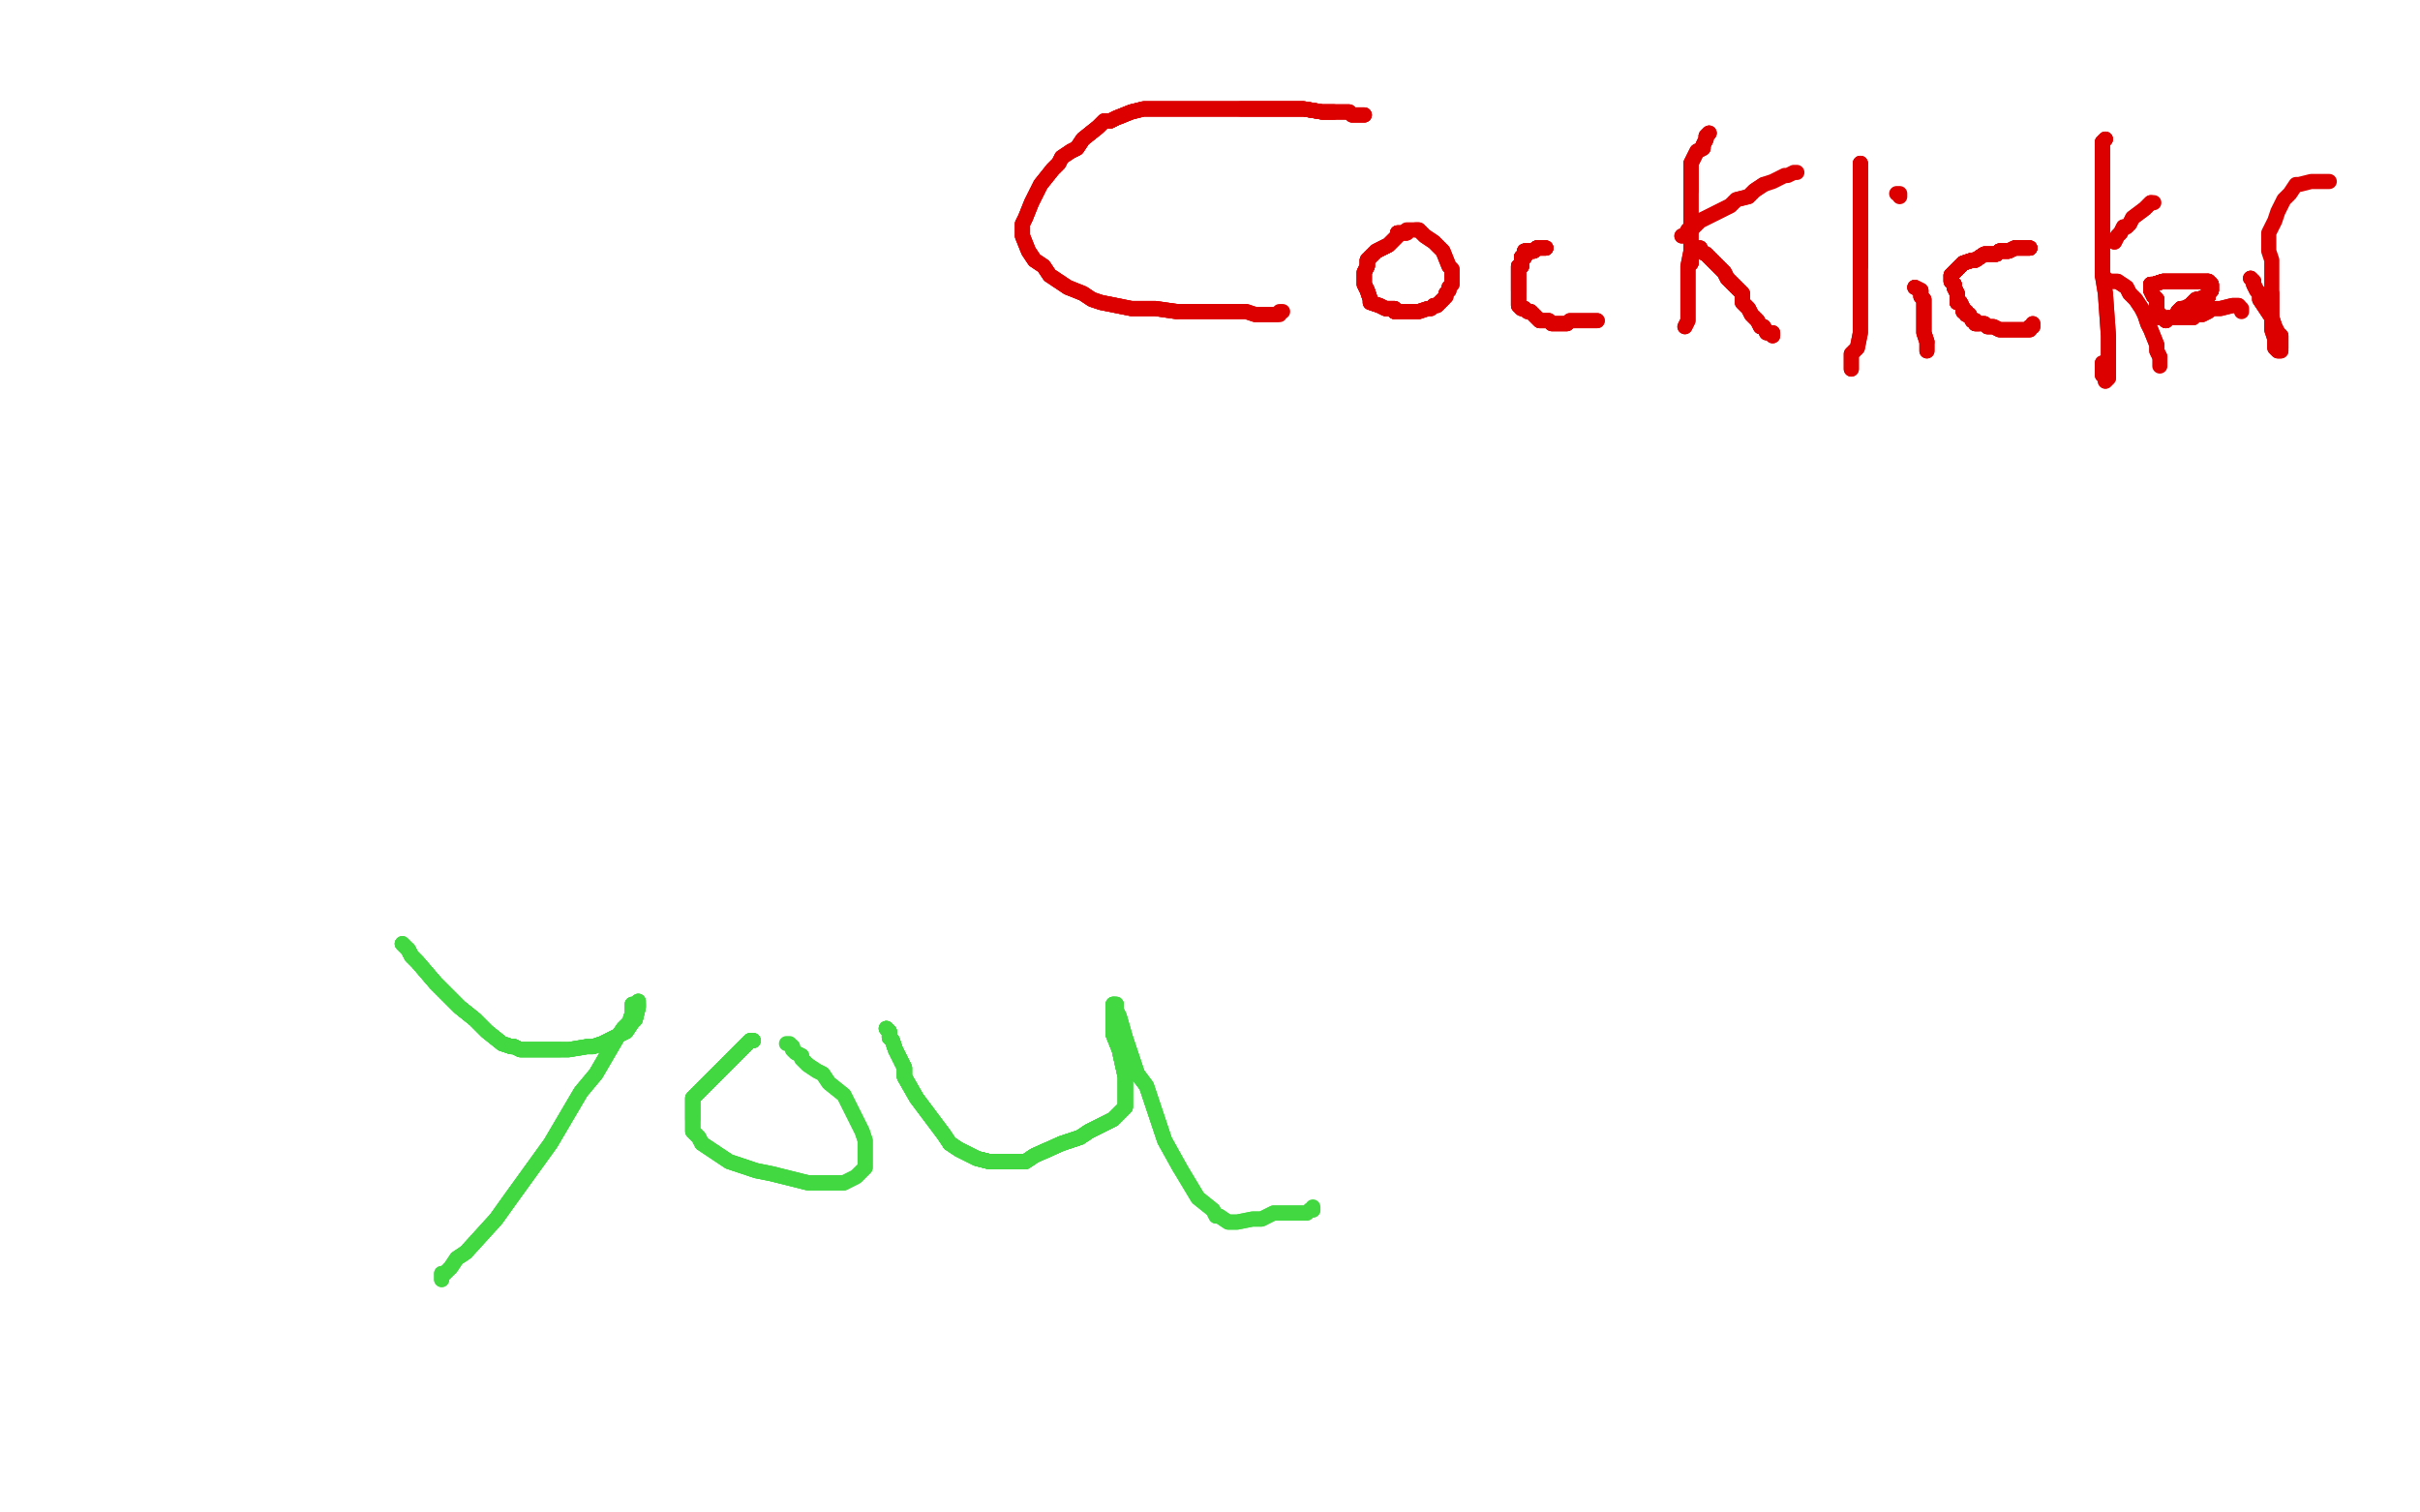 <?xml version="1.0" standalone="no"?>
<!DOCTYPE svg PUBLIC "-//W3C//DTD SVG 1.1//EN"
"http://www.w3.org/Graphics/SVG/1.1/DTD/svg11.dtd">

<svg width="800" height="500" version="1.1" xmlns="http://www.w3.org/2000/svg" xmlns:xlink="http://www.w3.org/1999/xlink" style="stroke-antialiasing: false"><desc>This SVG has been created on https://colorillo.com/</desc><rect x='0' y='0' width='800' height='500' style='fill: rgb(255,255,255); stroke-width:0' /><polyline points="133,312 134,313 135,314 136,316 138,318 144,325 149,330 152,333 157,337 161,341" style="fill: none; stroke: #41d841; stroke-width: 5; stroke-linejoin: round; stroke-linecap: round; stroke-antialiasing: false; stroke-antialias: 0; opacity: 1.0"/>
<polyline points="133,312 134,313 135,314 136,316 138,318 144,325 149,330 152,333 157,337 161,341 166,345 169,346 170,346 172,347 173,347 175,347 176,347 178,347 180,347 183,347 185,347" style="fill: none; stroke: #41d841; stroke-width: 5; stroke-linejoin: round; stroke-linecap: round; stroke-antialiasing: false; stroke-antialias: 0; opacity: 1.0"/>
<polyline points="133,312 134,313 135,314 136,316 138,318 144,325 149,330 152,333 157,337 161,341 166,345 169,346 170,346 172,347 173,347 175,347 176,347 178,347 180,347 183,347 185,347 188,347 194,346 196,346 199,345 201,344 205,342 207,341 209,338 210,337 211,333 211,332" style="fill: none; stroke: #41d841; stroke-width: 5; stroke-linejoin: round; stroke-linecap: round; stroke-antialiasing: false; stroke-antialias: 0; opacity: 1.0"/>
<polyline points="133,312 134,313 135,314 136,316 138,318 144,325 149,330 152,333 157,337 161,341 166,345 169,346 170,346 172,347 173,347 175,347 176,347 178,347 180,347 183,347 185,347 188,347 194,346 196,346 199,345 201,344 205,342 207,341 209,338 210,337 211,333 211,332 211,331 211,332 209,332 209,335 208,338 206,340 204,343 197,355 192,361 182,378 169,396 164,403 154,414 151,416 149,419" style="fill: none; stroke: #41d841; stroke-width: 5; stroke-linejoin: round; stroke-linecap: round; stroke-antialiasing: false; stroke-antialias: 0; opacity: 1.0"/>
<polyline points="135,314 136,316 138,318 144,325 149,330 152,333 157,337 161,341 166,345 169,346 170,346 172,347 173,347 175,347 176,347 178,347 180,347 183,347 185,347 188,347 194,346 196,346 199,345 201,344 205,342 207,341 209,338 210,337 211,333 211,332 211,331 211,332 209,332 209,335 208,338 206,340 204,343 197,355 192,361 182,378 169,396 164,403 154,414 151,416 149,419 147,421 146,421 146,422 146,423" style="fill: none; stroke: #41d841; stroke-width: 5; stroke-linejoin: round; stroke-linecap: round; stroke-antialiasing: false; stroke-antialias: 0; opacity: 1.0"/>
<polyline points="135,314 136,316 138,318 144,325 149,330 152,333 157,337 161,341 166,345 169,346 170,346 172,347 173,347 175,347 176,347 178,347 180,347 183,347 185,347 188,347 194,346 196,346 199,345 201,344 205,342 207,341 209,338 210,337 211,333 211,332 211,331 211,332 209,332 209,335 208,338 206,340 204,343 197,355 192,361 182,378 169,396 164,403 154,414 151,416 149,419 147,421 146,421 146,422 146,423" style="fill: none; stroke: #41d841; stroke-width: 5; stroke-linejoin: round; stroke-linecap: round; stroke-antialiasing: false; stroke-antialias: 0; opacity: 1.0"/>
<polyline points="249,344 248,344 247,345 245,347 244,348 241,351 239,353 237,355 233,359 231,361 229,363 229,367 229,370" style="fill: none; stroke: #41d841; stroke-width: 5; stroke-linejoin: round; stroke-linecap: round; stroke-antialiasing: false; stroke-antialias: 0; opacity: 1.0"/>
<polyline points="249,344 248,344 247,345 245,347 244,348 241,351 239,353 237,355 233,359 231,361 229,363 229,367 229,370 229,374 231,376 232,378 238,382 241,384 244,385 247,386 250,387 255,388 267,391 272,391 279,391" style="fill: none; stroke: #41d841; stroke-width: 5; stroke-linejoin: round; stroke-linecap: round; stroke-antialiasing: false; stroke-antialias: 0; opacity: 1.0"/>
<polyline points="249,344 248,344 247,345 245,347 244,348 241,351 239,353 237,355 233,359 231,361 229,363 229,367 229,370 229,374 231,376 232,378 238,382 241,384 244,385 247,386 250,387 255,388 267,391 272,391 279,391 283,389 286,386 286,384 286,382 286,377 285,374 283,370 281,366 279,362 274,358 272,355 270,354 267,352 265,350 265,349 263,348 262,347 262,346" style="fill: none; stroke: #41d841; stroke-width: 5; stroke-linejoin: round; stroke-linecap: round; stroke-antialiasing: false; stroke-antialias: 0; opacity: 1.0"/>
<polyline points="249,344 248,344 247,345 245,347 244,348 241,351 239,353 237,355 233,359 231,361 229,363 229,367 229,370 229,374 231,376 232,378 238,382 241,384 244,385 247,386 250,387 255,388 267,391 272,391 279,391 283,389 286,386 286,384 286,382 286,377 285,374 283,370 281,366 279,362 274,358 272,355 270,354 267,352 265,350 265,349 263,348 262,347 262,346 261,345 260,345" style="fill: none; stroke: #41d841; stroke-width: 5; stroke-linejoin: round; stroke-linecap: round; stroke-antialiasing: false; stroke-antialias: 0; opacity: 1.0"/>
<polyline points="293,340 294,341 294,343 295,344 296,347 297,349 299,353 299,356 303,363" style="fill: none; stroke: #41d841; stroke-width: 5; stroke-linejoin: round; stroke-linecap: round; stroke-antialiasing: false; stroke-antialias: 0; opacity: 1.0"/>
<polyline points="293,340 294,341 294,343 295,344 296,347 297,349 299,353 299,356 303,363 312,375 314,378 317,380 323,383 327,384 339,384 342,382 351,378 357,376 360,374 368,370" style="fill: none; stroke: #41d841; stroke-width: 5; stroke-linejoin: round; stroke-linecap: round; stroke-antialiasing: false; stroke-antialias: 0; opacity: 1.0"/>
<polyline points="293,340 294,341 294,343 295,344 296,347 297,349 299,353 299,356 303,363 312,375 314,378 317,380 323,383 327,384 339,384 342,382 351,378 357,376 360,374 368,370 372,366 372,364 372,358 372,356 370,347 368,342 368,338 368,336 368,334" style="fill: none; stroke: #41d841; stroke-width: 5; stroke-linejoin: round; stroke-linecap: round; stroke-antialiasing: false; stroke-antialias: 0; opacity: 1.0"/>
<polyline points="293,340 294,341 294,343 295,344 296,347 297,349 299,353 299,356 303,363 312,375 314,378 317,380 323,383 327,384 339,384 342,382 351,378 357,376 360,374 368,370 372,366 372,364 372,358 372,356 370,347 368,342 368,338 368,336 368,334 368,333 368,332" style="fill: none; stroke: #41d841; stroke-width: 5; stroke-linejoin: round; stroke-linecap: round; stroke-antialiasing: false; stroke-antialias: 0; opacity: 1.0"/>
<polyline points="293,340 294,341 294,343 295,344 296,347 297,349 299,353 299,356 303,363 312,375 314,378 317,380 323,383 327,384 339,384 342,382 351,378 357,376 360,374 368,370 372,366 372,364 372,358 372,356 370,347 368,342 368,338 368,336 368,334 368,333 368,332 369,332 369,334 370,336 372,343 373,346 376,355 379,359 385,377 390,386" style="fill: none; stroke: #41d841; stroke-width: 5; stroke-linejoin: round; stroke-linecap: round; stroke-antialiasing: false; stroke-antialias: 0; opacity: 1.0"/>
<polyline points="314,378 317,380 323,383 327,384 339,384 342,382 351,378 357,376 360,374 368,370 372,366 372,364 372,358 372,356 370,347 368,342 368,338 368,336 368,334 368,333 368,332 369,332 369,334 370,336 372,343 373,346 376,355 379,359 385,377 390,386 396,396 401,400 402,402 403,402 406,404 409,404 414,403 417,403 421,401 424,401 428,401 431,401 432,401 433,400 434,400" style="fill: none; stroke: #41d841; stroke-width: 5; stroke-linejoin: round; stroke-linecap: round; stroke-antialiasing: false; stroke-antialias: 0; opacity: 1.0"/>
<polyline points="314,378 317,380 323,383 327,384 339,384 342,382 351,378 357,376 360,374 368,370 372,366 372,364 372,358 372,356 370,347 368,342 368,338 368,336 368,334 368,333 368,332 369,332 369,334 370,336 372,343 373,346 376,355 379,359 385,377 390,386 396,396 401,400 402,402 403,402 406,404 409,404 414,403 417,403 421,401 424,401 428,401 431,401 432,401 433,400 434,400 434,399" style="fill: none; stroke: #41d841; stroke-width: 5; stroke-linejoin: round; stroke-linecap: round; stroke-antialiasing: false; stroke-antialias: 0; opacity: 1.0"/>
<polyline points="451,38 450,38 449,38 447,38 446,37 443,37 441,37 437,37 431,36 425,36 410,36" style="fill: none; stroke: #dc0000; stroke-width: 5; stroke-linejoin: round; stroke-linecap: round; stroke-antialiasing: false; stroke-antialias: 0; opacity: 1.0"/>
<polyline points="451,38 450,38 449,38 447,38 446,37 443,37 441,37 437,37 431,36 425,36 410,36 404,36 391,36 384,36 381,36 378,36 374,37 369,39 367,40 365,40 363,42 358,46 356,49 354,50" style="fill: none; stroke: #dc0000; stroke-width: 5; stroke-linejoin: round; stroke-linecap: round; stroke-antialiasing: false; stroke-antialias: 0; opacity: 1.0"/>
<polyline points="451,38 450,38 449,38 447,38 446,37 443,37 441,37 437,37 431,36 425,36 410,36 404,36 391,36 384,36 381,36 378,36 374,37 369,39 367,40 365,40 363,42 358,46 356,49 354,50 351,52 350,54 348,56 344,61 343,63 341,67 339,72 338,74 338,76 338,78 340,83 342,86 345,88 347,91 350,93 353,95 358,97 361,99 364,100 374,102 382,102 389,103" style="fill: none; stroke: #dc0000; stroke-width: 5; stroke-linejoin: round; stroke-linecap: round; stroke-antialiasing: false; stroke-antialias: 0; opacity: 1.0"/>
<polyline points="441,37 437,37 431,36 425,36 410,36 404,36 391,36 384,36 381,36 378,36 374,37 369,39 367,40 365,40 363,42 358,46 356,49 354,50 351,52 350,54 348,56 344,61 343,63 341,67 339,72 338,74 338,76 338,78 340,83 342,86 345,88 347,91 350,93 353,95 358,97 361,99 364,100 374,102 382,102 389,103 403,103 408,103 412,103 415,104 418,104 421,104 422,104" style="fill: none; stroke: #dc0000; stroke-width: 5; stroke-linejoin: round; stroke-linecap: round; stroke-antialiasing: false; stroke-antialias: 0; opacity: 1.0"/>
<polyline points="441,37 437,37 431,36 425,36 410,36 404,36 391,36 384,36 381,36 378,36 374,37 369,39 367,40 365,40 363,42 358,46 356,49 354,50 351,52 350,54 348,56 344,61 343,63 341,67 339,72 338,74 338,76 338,78 340,83 342,86 345,88 347,91 350,93 353,95 358,97 361,99 364,100 374,102 382,102 389,103 403,103 408,103 412,103 415,104 418,104 421,104 422,104 423,104 423,103 424,103" style="fill: none; stroke: #dc0000; stroke-width: 5; stroke-linejoin: round; stroke-linecap: round; stroke-antialiasing: false; stroke-antialias: 0; opacity: 1.0"/>
<polyline points="465,77 464,77 462,77 462,78 461,79 460,80 459,81 457,82 455,83 452,86 452,87 452,88" style="fill: none; stroke: #dc0000; stroke-width: 5; stroke-linejoin: round; stroke-linecap: round; stroke-antialiasing: false; stroke-antialias: 0; opacity: 1.0"/>
<polyline points="465,77 464,77 462,77 462,78 461,79 460,80 459,81 457,82 455,83 452,86 452,87 452,88 451,90 451,92 451,93 451,94 452,96 453,99 453,100 456,101 458,102 461,102 461,103" style="fill: none; stroke: #dc0000; stroke-width: 5; stroke-linejoin: round; stroke-linecap: round; stroke-antialiasing: false; stroke-antialias: 0; opacity: 1.0"/>
<polyline points="465,77 464,77 462,77 462,78 461,79 460,80 459,81 457,82 455,83 452,86 452,87 452,88 451,90 451,92 451,93 451,94 452,96 453,99 453,100 456,101 458,102 461,102 461,103 463,103 464,103 465,103 468,103 469,103 472,102 473,102 474,101 475,101 477,99" style="fill: none; stroke: #dc0000; stroke-width: 5; stroke-linejoin: round; stroke-linecap: round; stroke-antialiasing: false; stroke-antialias: 0; opacity: 1.0"/>
<polyline points="465,77 464,77 462,77 462,78 461,79 460,80 459,81 457,82 455,83 452,86 452,87 452,88 451,90 451,92 451,93 451,94 452,96 453,99 453,100 456,101 458,102 461,102 461,103 463,103 464,103 465,103 468,103 469,103 472,102 473,102 474,101 475,101 477,99 478,98 478,97 479,96 479,95 480,94 480,93 480,91 480,89 479,88 477,83 475,81 474,80 471,78 470,77 469,76 468,76" style="fill: none; stroke: #dc0000; stroke-width: 5; stroke-linejoin: round; stroke-linecap: round; stroke-antialiasing: false; stroke-antialias: 0; opacity: 1.0"/>
<polyline points="461,79 460,80 459,81 457,82 455,83 452,86 452,87 452,88 451,90 451,92 451,93 451,94 452,96 453,99 453,100 456,101 458,102 461,102 461,103 463,103 464,103 465,103 468,103 469,103 472,102 473,102 474,101 475,101 477,99 478,98 478,97 479,96 479,95 480,94 480,93 480,91 480,89 479,88 477,83 475,81 474,80 471,78 470,77 469,76 468,76 467,76 466,76 465,76" style="fill: none; stroke: #dc0000; stroke-width: 5; stroke-linejoin: round; stroke-linecap: round; stroke-antialiasing: false; stroke-antialias: 0; opacity: 1.0"/>
<polyline points="511,82 510,82 509,82 508,82 507,83 506,83 505,83 504,83 504,85 503,85 503,86 503,87" style="fill: none; stroke: #dc0000; stroke-width: 5; stroke-linejoin: round; stroke-linecap: round; stroke-antialiasing: false; stroke-antialias: 0; opacity: 1.0"/>
<polyline points="511,82 510,82 509,82 508,82 507,83 506,83 505,83 504,83 504,85 503,85 503,86 503,87 503,88 502,88 502,89 502,90 502,91 502,92 502,93 502,94 502,95 502,96" style="fill: none; stroke: #dc0000; stroke-width: 5; stroke-linejoin: round; stroke-linecap: round; stroke-antialiasing: false; stroke-antialias: 0; opacity: 1.0"/>
<polyline points="511,82 510,82 509,82 508,82 507,83 506,83 505,83 504,83 504,85 503,85 503,86 503,87 503,88 502,88 502,89 502,90 502,91 502,92 502,93 502,94 502,95 502,96 502,97 502,98 502,99 502,100 502,101 503,102 504,102" style="fill: none; stroke: #dc0000; stroke-width: 5; stroke-linejoin: round; stroke-linecap: round; stroke-antialiasing: false; stroke-antialias: 0; opacity: 1.0"/>
<polyline points="511,82 510,82 509,82 508,82 507,83 506,83 505,83 504,83 504,85 503,85 503,86 503,87 503,88 502,88 502,89 502,90 502,91 502,92 502,93 502,94 502,95 502,96 502,97 502,98 502,99 502,100 502,101 503,102 504,102 505,103 506,103 508,105 509,106 512,106 513,107 514,107 516,107 517,107 518,107" style="fill: none; stroke: #dc0000; stroke-width: 5; stroke-linejoin: round; stroke-linecap: round; stroke-antialiasing: false; stroke-antialias: 0; opacity: 1.0"/>
<polyline points="511,82 510,82 509,82 508,82 507,83 506,83 505,83 504,83 504,85 503,85 503,86 503,87 503,88 502,88 502,89 502,90 502,91 502,92 502,93 502,94 502,95 502,96 502,97 502,98 502,99 502,100 502,101 503,102 504,102 505,103 506,103 508,105 509,106 512,106 513,107 514,107 516,107 517,107 518,107 519,106 520,106 521,106 522,106 523,106 524,106 526,106 527,106 528,106" style="fill: none; stroke: #dc0000; stroke-width: 5; stroke-linejoin: round; stroke-linecap: round; stroke-antialiasing: false; stroke-antialias: 0; opacity: 1.0"/>
<polyline points="511,82 510,82 509,82 508,82 507,83 506,83 505,83 504,83 504,85 503,85 503,86 503,87 503,88 502,88 502,89 502,90 502,91 502,92 502,93 502,94 502,95 502,96 502,97 502,98 502,99 502,100 502,101 503,102 504,102 505,103 506,103 508,105 509,106 512,106 513,107 514,107 516,107 517,107 518,107 519,106 520,106 521,106 522,106 523,106 524,106 526,106 527,106 528,106" style="fill: none; stroke: #dc0000; stroke-width: 5; stroke-linejoin: round; stroke-linecap: round; stroke-antialiasing: false; stroke-antialias: 0; opacity: 1.0"/>
<polyline points="565,44 564,45 564,46 563,48 563,49 561,50 560,52 559,54 559,55 559,56 559,58 559,60 559,63" style="fill: none; stroke: #dc0000; stroke-width: 5; stroke-linejoin: round; stroke-linecap: round; stroke-antialiasing: false; stroke-antialias: 0; opacity: 1.0"/>
<polyline points="565,44 564,45 564,46 563,48 563,49 561,50 560,52 559,54 559,55 559,56 559,58 559,60 559,63 559,66 559,68 559,75 559,78 559,83 558,88 558,96 558,99 558,102 558,105 558,106 557,108" style="fill: none; stroke: #dc0000; stroke-width: 5; stroke-linejoin: round; stroke-linecap: round; stroke-antialiasing: false; stroke-antialias: 0; opacity: 1.0"/>
<polyline points="565,44 564,45 564,46 563,48 563,49 561,50 560,52 559,54 559,55 559,56 559,58 559,60 559,63 559,66 559,68 559,75 559,78 559,83 558,88 558,96 558,99 558,102 558,105 558,106 557,108" style="fill: none; stroke: #dc0000; stroke-width: 5; stroke-linejoin: round; stroke-linecap: round; stroke-antialiasing: false; stroke-antialias: 0; opacity: 1.0"/>
<polyline points="556,78 557,78 558,76 559,76 560,75 562,73 564,72 570,69 572,68 574,66 578,65 580,63 583,61" style="fill: none; stroke: #dc0000; stroke-width: 5; stroke-linejoin: round; stroke-linecap: round; stroke-antialiasing: false; stroke-antialias: 0; opacity: 1.0"/>
<polyline points="556,78 557,78 558,76 559,76 560,75 562,73 564,72 570,69 572,68 574,66 578,65 580,63 583,61 586,60 590,58 591,58 593,57 594,57" style="fill: none; stroke: #dc0000; stroke-width: 5; stroke-linejoin: round; stroke-linecap: round; stroke-antialiasing: false; stroke-antialias: 0; opacity: 1.0"/>
<polyline points="559,87 559,86 559,85 559,84 559,83 560,83 560,82" style="fill: none; stroke: #dc0000; stroke-width: 5; stroke-linejoin: round; stroke-linecap: round; stroke-antialiasing: false; stroke-antialias: 0; opacity: 1.0"/>
<polyline points="559,87 559,86 559,85 559,84 559,83 560,83 560,82 561,82 562,82 562,83 564,84" style="fill: none; stroke: #dc0000; stroke-width: 5; stroke-linejoin: round; stroke-linecap: round; stroke-antialiasing: false; stroke-antialias: 0; opacity: 1.0"/>
<polyline points="559,87 559,86 559,85 559,84 559,83 560,83 560,82 561,82 562,82 562,83 564,84 566,86 567,87 569,89 570,90 571,92 573,94 576,97 576,100 578,102 579,104 581,106 582,108 583,108 584,110 585,110" style="fill: none; stroke: #dc0000; stroke-width: 5; stroke-linejoin: round; stroke-linecap: round; stroke-antialiasing: false; stroke-antialias: 0; opacity: 1.0"/>
<polyline points="559,87 559,86 559,85 559,84 559,83 560,83 560,82 561,82 562,82 562,83 564,84 566,86 567,87 569,89 570,90 571,92 573,94 576,97 576,100 578,102 579,104 581,106 582,108 583,108 584,110 585,110 586,110 586,111" style="fill: none; stroke: #dc0000; stroke-width: 5; stroke-linejoin: round; stroke-linecap: round; stroke-antialiasing: false; stroke-antialias: 0; opacity: 1.0"/>
<polyline points="559,87 559,86 559,85 559,84 559,83 560,83 560,82 561,82 562,82 562,83 564,84 566,86 567,87 569,89 570,90 571,92 573,94 576,97 576,100 578,102 579,104 581,106 582,108 583,108 584,110 585,110 586,110 586,111" style="fill: none; stroke: #dc0000; stroke-width: 5; stroke-linejoin: round; stroke-linecap: round; stroke-antialiasing: false; stroke-antialias: 0; opacity: 1.0"/>
<polyline points="615,54 615,55 615,56 615,58 615,60 615,63 615,65 615,68 615,72 615,81 615,88" style="fill: none; stroke: #dc0000; stroke-width: 5; stroke-linejoin: round; stroke-linecap: round; stroke-antialiasing: false; stroke-antialias: 0; opacity: 1.0"/>
<polyline points="615,54 615,55 615,56 615,58 615,60 615,63 615,65 615,68 615,72 615,81 615,88 615,95 615,100 615,106 615,110 614,115 612,117 612,119 612,120 612,121 612,122" style="fill: none; stroke: #dc0000; stroke-width: 5; stroke-linejoin: round; stroke-linecap: round; stroke-antialiasing: false; stroke-antialias: 0; opacity: 1.0"/>
<polyline points="615,54 615,55 615,56 615,58 615,60 615,63 615,65 615,68 615,72 615,81 615,88 615,95 615,100 615,106 615,110 614,115 612,117 612,119 612,120 612,121 612,122" style="fill: none; stroke: #dc0000; stroke-width: 5; stroke-linejoin: round; stroke-linecap: round; stroke-antialiasing: false; stroke-antialias: 0; opacity: 1.0"/>
<polyline points="633,95 635,96 635,98 636,99 636,101 636,103 636,108 636,110 637,113 637,114 637,115 637,116" style="fill: none; stroke: #dc0000; stroke-width: 5; stroke-linejoin: round; stroke-linecap: round; stroke-antialiasing: false; stroke-antialias: 0; opacity: 1.0"/>
<polyline points="633,95 635,96 635,98 636,99 636,101 636,103 636,108 636,110 637,113 637,114 637,115 637,116 637,115" style="fill: none; stroke: #dc0000; stroke-width: 5; stroke-linejoin: round; stroke-linecap: round; stroke-antialiasing: false; stroke-antialias: 0; opacity: 1.0"/>
<polyline points="633,95 635,96 635,98 636,99 636,101 636,103 636,108 636,110 637,113" style="fill: none; stroke: #dc0000; stroke-width: 5; stroke-linejoin: round; stroke-linecap: round; stroke-antialiasing: false; stroke-antialias: 0; opacity: 1.0"/>
<polyline points="627,64 628,64 628,65" style="fill: none; stroke: #dc0000; stroke-width: 5; stroke-linejoin: round; stroke-linecap: round; stroke-antialiasing: false; stroke-antialias: 0; opacity: 1.0"/>
<polyline points="671,82 670,82 669,82 668,82 667,82 666,82 664,83 662,83 661,83 660,84" style="fill: none; stroke: #dc0000; stroke-width: 5; stroke-linejoin: round; stroke-linecap: round; stroke-antialiasing: false; stroke-antialias: 0; opacity: 1.0"/>
<polyline points="671,82 670,82 669,82 668,82 667,82 666,82 664,83 662,83 661,83 660,84 658,84 657,84 656,84 653,86 652,86 649,87 647,89 646,90 645,91" style="fill: none; stroke: #dc0000; stroke-width: 5; stroke-linejoin: round; stroke-linecap: round; stroke-antialiasing: false; stroke-antialias: 0; opacity: 1.0"/>
<polyline points="671,82 670,82 669,82 668,82 667,82 666,82 664,83 662,83 661,83 660,84 658,84 657,84 656,84 653,86 652,86 649,87 647,89 646,90 645,91 645,92 645,93 646,94 646,95 647,97 647,98 647,99 647,100 648,100 649,102" style="fill: none; stroke: #dc0000; stroke-width: 5; stroke-linejoin: round; stroke-linecap: round; stroke-antialiasing: false; stroke-antialias: 0; opacity: 1.0"/>
<polyline points="671,82 670,82 669,82 668,82 667,82 666,82 664,83 662,83 661,83 660,84 658,84 657,84 656,84 653,86 652,86 649,87 647,89 646,90 645,91 645,92 645,93 646,94 646,95 647,97 647,98 647,99 647,100 648,100 649,102 649,103 650,103 650,104 651,104 652,106 653,106 653,107 654,107" style="fill: none; stroke: #dc0000; stroke-width: 5; stroke-linejoin: round; stroke-linecap: round; stroke-antialiasing: false; stroke-antialias: 0; opacity: 1.0"/>
<polyline points="671,82 670,82 669,82 668,82 667,82 666,82 664,83 662,83 661,83 660,84 658,84 657,84 656,84 653,86 652,86 649,87 647,89 646,90 645,91 645,92 645,93 646,94 646,95 647,97 647,98 647,99 647,100 648,100 649,102 649,103 650,103 650,104 651,104 652,106 653,106 653,107 654,107 656,107 657,108 659,108 661,109 663,109 666,109 669,109 670,109 671,109" style="fill: none; stroke: #dc0000; stroke-width: 5; stroke-linejoin: round; stroke-linecap: round; stroke-antialiasing: false; stroke-antialias: 0; opacity: 1.0"/>
<polyline points="671,82 670,82 669,82 668,82 667,82 666,82 664,83 662,83 661,83 660,84 658,84 657,84 656,84 653,86 652,86 649,87 647,89 646,90 645,91 645,92 645,93 646,94 646,95 647,97 647,98 647,99 647,100 648,100 649,102 649,103 650,103 650,104 651,104 652,106 653,106 653,107 654,107 656,107 657,108 659,108 661,109 663,109 666,109 669,109 670,109 671,109 671,108 672,108 672,107" style="fill: none; stroke: #dc0000; stroke-width: 5; stroke-linejoin: round; stroke-linecap: round; stroke-antialiasing: false; stroke-antialias: 0; opacity: 1.0"/>
<polyline points="671,82 670,82 669,82 668,82 667,82 666,82 664,83 662,83 661,83 660,84 658,84 657,84 656,84 653,86 652,86 649,87 647,89 646,90 645,91 645,92 645,93 646,94 646,95 647,97 647,98 647,99 647,100 648,100 649,102 649,103 650,103 650,104 651,104 652,106 653,106 653,107 654,107 656,107 657,108 659,108 661,109 663,109 666,109 669,109 670,109 671,109 671,108 672,108 672,107" style="fill: none; stroke: #dc0000; stroke-width: 5; stroke-linejoin: round; stroke-linecap: round; stroke-antialiasing: false; stroke-antialias: 0; opacity: 1.0"/>
<polyline points="696,46 695,47 695,49 695,51 695,54 695,57 695,60 695,65 695,68 695,71 695,76 695,86 695,91" style="fill: none; stroke: #dc0000; stroke-width: 5; stroke-linejoin: round; stroke-linecap: round; stroke-antialiasing: false; stroke-antialias: 0; opacity: 1.0"/>
<polyline points="696,46 695,47 695,49 695,51 695,54 695,57 695,60 695,65 695,68 695,71 695,76 695,86 695,91 696,97 697,111 697,117 697,122 697,125 696,126 696,125 695,124 695,123 695,121 695,120" style="fill: none; stroke: #dc0000; stroke-width: 5; stroke-linejoin: round; stroke-linecap: round; stroke-antialiasing: false; stroke-antialias: 0; opacity: 1.0"/>
<polyline points="696,46 695,47 695,49 695,51 695,54 695,57 695,60 695,65 695,68 695,71 695,76 695,86 695,91 696,97 697,111 697,117 697,122 697,125 696,126 696,125 695,124 695,123 695,121 695,120" style="fill: none; stroke: #dc0000; stroke-width: 5; stroke-linejoin: round; stroke-linecap: round; stroke-antialiasing: false; stroke-antialias: 0; opacity: 1.0"/>
<polyline points="699,80 700,78 701,77 702,75 703,75 704,74 705,72 709,69 710,68 711,67" style="fill: none; stroke: #dc0000; stroke-width: 5; stroke-linejoin: round; stroke-linecap: round; stroke-antialiasing: false; stroke-antialias: 0; opacity: 1.0"/>
<polyline points="699,80 700,78 701,77 702,75 703,75 704,74 705,72 709,69 710,68 711,67 712,67" style="fill: none; stroke: #dc0000; stroke-width: 5; stroke-linejoin: round; stroke-linecap: round; stroke-antialiasing: false; stroke-antialias: 0; opacity: 1.0"/>
<polyline points="696,92 697,93 700,93 703,95 704,97 706,99 708,102 709,104 710,107 711,109 713,114 713,116 714,118" style="fill: none; stroke: #dc0000; stroke-width: 5; stroke-linejoin: round; stroke-linecap: round; stroke-antialiasing: false; stroke-antialias: 0; opacity: 1.0"/>
<polyline points="696,92 697,93 700,93 703,95 704,97 706,99 708,102 709,104 710,107 711,109 713,114 713,116 714,118 714,119 714,120 714,121" style="fill: none; stroke: #dc0000; stroke-width: 5; stroke-linejoin: round; stroke-linecap: round; stroke-antialiasing: false; stroke-antialias: 0; opacity: 1.0"/>
<polyline points="720,103 721,102 722,102 724,101 725,100 726,99 727,99 729,98 730,98 730,97 731,96" style="fill: none; stroke: #dc0000; stroke-width: 5; stroke-linejoin: round; stroke-linecap: round; stroke-antialiasing: false; stroke-antialias: 0; opacity: 1.0"/>
<polyline points="720,103 721,102 722,102 724,101 725,100 726,99 727,99 729,98 730,98 730,97 731,96 731,95 731,94 730,93 729,93 728,93 727,93 725,93 723,93 718,93 715,93 712,94 711,94" style="fill: none; stroke: #dc0000; stroke-width: 5; stroke-linejoin: round; stroke-linecap: round; stroke-antialiasing: false; stroke-antialias: 0; opacity: 1.0"/>
<polyline points="720,103 721,102 722,102 724,101 725,100 726,99 727,99 729,98 730,98 730,97 731,96 731,95 731,94 730,93 729,93 728,93 727,93 725,93 723,93 718,93 715,93 712,94 711,94 711,95 711,96 712,98 713,99 713,100 713,102 713,103 714,104 714,105" style="fill: none; stroke: #dc0000; stroke-width: 5; stroke-linejoin: round; stroke-linecap: round; stroke-antialiasing: false; stroke-antialias: 0; opacity: 1.0"/>
<polyline points="720,103 721,102 722,102 724,101 725,100 726,99 727,99 729,98 730,98 730,97 731,96 731,95 731,94 730,93 729,93 728,93 727,93 725,93 723,93 718,93 715,93 712,94 711,94 711,95 711,96 712,98 713,99 713,100 713,102 713,103 714,104 714,105 715,105 716,106 717,105 718,105 719,105" style="fill: none; stroke: #dc0000; stroke-width: 5; stroke-linejoin: round; stroke-linecap: round; stroke-antialiasing: false; stroke-antialias: 0; opacity: 1.0"/>
<polyline points="720,103 721,102 722,102 724,101 725,100 726,99 727,99 729,98 730,98 730,97 731,96 731,95 731,94 730,93" style="fill: none; stroke: #dc0000; stroke-width: 5; stroke-linejoin: round; stroke-linecap: round; stroke-antialiasing: false; stroke-antialias: 0; opacity: 1.0"/>
<polyline points="720,103 721,102 722,102 724,101 725,100 726,99 727,99 729,98 730,98 730,97 731,96 731,95 731,94 730,93 729,93 728,93 727,93 725,93 723,93 718,93 715,93 712,94 711,94 711,95 711,96 712,98 713,99 713,100 713,102 713,103 714,104 714,105 715,105 716,106 717,105 718,105 719,105 720,105 721,105 722,105 723,105 725,105 725,104 726,104 727,104" style="fill: none; stroke: #dc0000; stroke-width: 5; stroke-linejoin: round; stroke-linecap: round; stroke-antialiasing: false; stroke-antialias: 0; opacity: 1.0"/>
<polyline points="730,98 730,97 731,96 731,95 731,94 730,93 729,93 728,93 727,93 725,93 723,93 718,93 715,93 712,94 711,94 711,95 711,96 712,98 713,99 713,100 713,102 713,103 714,104 714,105 715,105 716,106 717,105 718,105 719,105 720,105 721,105 722,105 723,105 725,105 725,104 726,104 727,104 728,104 730,103 731,102 732,102 733,102 734,102 738,101 739,101 740,101" style="fill: none; stroke: #dc0000; stroke-width: 5; stroke-linejoin: round; stroke-linecap: round; stroke-antialiasing: false; stroke-antialias: 0; opacity: 1.0"/>
<polyline points="730,98 730,97 731,96 731,95 731,94 730,93 729,93 728,93 727,93 725,93 723,93 718,93 715,93 712,94 711,94 711,95 711,96 712,98 713,99 713,100 713,102 713,103 714,104 714,105 715,105 716,106 717,105 718,105 719,105 720,105 721,105 722,105 723,105 725,105 725,104 726,104 727,104 728,104 730,103 731,102 732,102 733,102 734,102 738,101 739,101 740,101 741,102 741,103" style="fill: none; stroke: #dc0000; stroke-width: 5; stroke-linejoin: round; stroke-linecap: round; stroke-antialiasing: false; stroke-antialias: 0; opacity: 1.0"/>
<polyline points="744,92 745,93 745,94 746,96 747,97 747,99 751,105 752,108 753,110 754,111 754,112 754,114 754,115" style="fill: none; stroke: #dc0000; stroke-width: 5; stroke-linejoin: round; stroke-linecap: round; stroke-antialiasing: false; stroke-antialias: 0; opacity: 1.0"/>
<polyline points="744,92 745,93 745,94 746,96 747,97 747,99 751,105 752,108 753,110 754,111 754,112 754,114 754,115 754,116 753,116 752,115 752,114 752,112 751,109 751,106 751,103 751,100 751,97" style="fill: none; stroke: #dc0000; stroke-width: 5; stroke-linejoin: round; stroke-linecap: round; stroke-antialiasing: false; stroke-antialias: 0; opacity: 1.0"/>
<polyline points="744,92 745,93 745,94 746,96 747,97 747,99 751,105 752,108 753,110 754,111 754,112 754,114 754,115 754,116 753,116 752,115 752,114 752,112 751,109 751,106 751,103 751,100 751,97 751,93 751,86 750,83 750,77 752,73 753,70 755,66 757,64 759,61 760,61 764,60 766,60 767,60 768,60 769,60 770,60" style="fill: none; stroke: #dc0000; stroke-width: 5; stroke-linejoin: round; stroke-linecap: round; stroke-antialiasing: false; stroke-antialias: 0; opacity: 1.0"/>
</svg>
